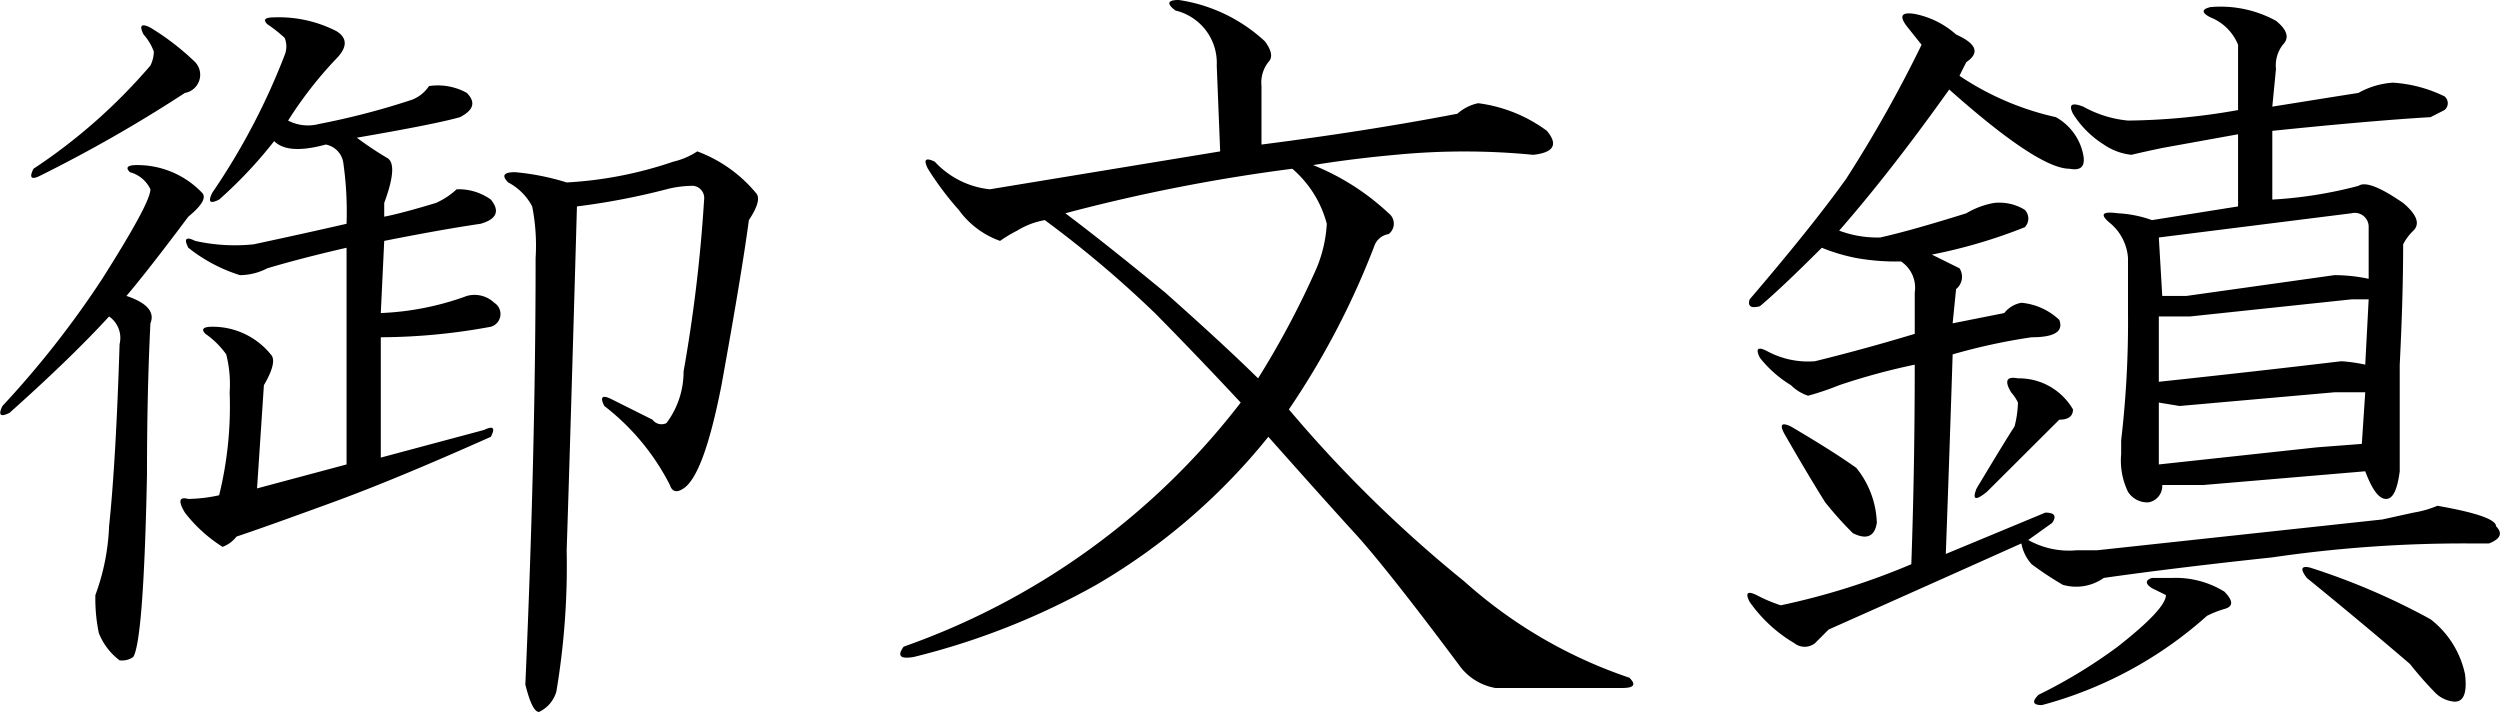 <svg id="collection_ttl05" xmlns="http://www.w3.org/2000/svg" width="102.22" height="29.13" viewBox="0 0 102.22 29.13">
<defs>
    <style>
      .cls-1 {
        fill-rule: evenodd;
      }
    </style>
  </defs>
  <path id="御文鎮" class="cls-1" d="M1169.87,2966.55c-0.37,0-.47.09-0.28,0.28a5.678,5.678,0,0,1,.71.56,0.933,0.933,0,0,1,0,.7,27.447,27.447,0,0,1-2.96,5.63c-0.19.38-.09,0.47,0.28,0.28a18.063,18.063,0,0,0,2.25-2.39c0.38,0.38,1.08.42,2.11,0.14a0.894,0.894,0,0,1,.71.7,14.111,14.111,0,0,1,.14,2.54c-1.22.28-2.49,0.56-3.8,0.84a7.455,7.455,0,0,1-2.39-.14c-0.38-.19-0.47-0.09-0.28.28a6.5,6.5,0,0,0,2.11,1.12,2.443,2.443,0,0,0,1.12-.28q1.41-.42,3.24-0.84v8.86l-3.66.98,0.28-4.22c0.38-.65.47-1.07,0.28-1.26a3.055,3.055,0,0,0-2.39-1.13c-0.37,0-.47.1-0.28,0.29a3.417,3.417,0,0,1,.85.84,4.922,4.922,0,0,1,.14,1.55,15.221,15.221,0,0,1-.43,4.21,6.125,6.125,0,0,1-1.26.15c-0.38-.1-0.42.09-0.14,0.56a5.953,5.953,0,0,0,1.54,1.4,1.283,1.283,0,0,0,.57-0.42c0.84-.28,2.15-0.75,3.93-1.4s3.94-1.55,6.47-2.68c0.19-.37.1-0.46-0.28-0.28l-4.22,1.13v-4.92a25.045,25.045,0,0,0,4.5-.43,0.542,0.542,0,0,0,.14-0.98,1.169,1.169,0,0,0-1.12-.28,11.542,11.542,0,0,1-3.52.7l0.14-2.95c1.41-.28,2.72-0.52,3.94-0.7q0.99-.285.42-0.99a2.261,2.261,0,0,0-1.4-.42,3.042,3.042,0,0,1-.85.56c-0.93.28-1.64,0.47-2.11,0.56v-0.56c0.38-1.03.43-1.64,0.14-1.83a13.767,13.767,0,0,1-1.26-.84c2.15-.37,3.56-0.65,4.22-0.84,0.56-.29.65-0.61,0.28-0.99a2.429,2.429,0,0,0-1.55-.28,1.456,1.456,0,0,1-.7.56,30.676,30.676,0,0,1-3.8.99,1.756,1.756,0,0,1-1.26-.14,16.221,16.221,0,0,1,1.97-2.53c0.46-.47.46-0.85,0-1.13a5.164,5.164,0,0,0-2.54-.56h0Zm-5.62,6.04c-0.38,0-.47.1-0.28,0.29a1.29,1.29,0,0,1,.84.7c0,0.38-.66,1.59-1.97,3.66a38.951,38.951,0,0,1-4.08,5.2c-0.18.37-.09,0.47,0.29,0.28q2.52-2.25,4.07-3.94a1.066,1.066,0,0,1,.43,1.13q-0.15,4.785-.43,7.45a9.078,9.078,0,0,1-.56,2.81,6.872,6.872,0,0,0,.14,1.55,2.582,2.582,0,0,0,.85,1.12,0.788,0.788,0,0,0,.56-0.14c0.28-.46.47-2.95,0.56-7.45q0-3.375.14-6.19c0.19-.46-0.14-0.84-0.98-1.12,0.56-.66,1.4-1.73,2.53-3.24,0.56-.46.75-0.79,0.56-0.98a3.653,3.653,0,0,0-2.67-1.13h0Zm0.56-5.62c-0.37-.19-0.47-0.09-0.28.28a2.148,2.148,0,0,1,.42.7,1.329,1.329,0,0,1-.14.57,22.9,22.9,0,0,1-4.78,4.22c-0.19.37-.09,0.47,0.28,0.28a58,58,0,0,0,5.91-3.38,0.754,0.754,0,0,0,.42-1.26,10.388,10.388,0,0,0-1.83-1.41h0Zm22.36,5.06a3,3,0,0,1-.98.42,16.146,16.146,0,0,1-4.36.85,10.1,10.1,0,0,0-2.11-.42c-0.47,0-.56.14-0.28,0.42a2.329,2.329,0,0,1,.98.98,8.234,8.234,0,0,1,.14,2.11q0,7.875-.42,17.44c0.19,0.75.37,1.12,0.56,1.12a1.321,1.321,0,0,0,.71-0.84,31.044,31.044,0,0,0,.42-5.77q0.135-4.065.42-14.06a28.492,28.492,0,0,0,3.66-.7,4.267,4.267,0,0,1,.98-0.14,0.5,0.5,0,0,1,.56.56,62.1,62.1,0,0,1-.84,7.03,3.5,3.5,0,0,1-.7,2.11,0.458,0.458,0,0,1-.57-0.14l-1.68-.84c-0.38-.19-0.48-0.09-0.29.28a9.546,9.546,0,0,1,2.68,3.23c0.09,0.28.28,0.33,0.56,0.14,0.56-.37,1.07-1.78,1.55-4.22q0.84-4.635,1.12-6.75c0.37-.56.47-0.93,0.28-1.12a5.682,5.682,0,0,0-2.39-1.69h0Zm24.33,0.71a4.461,4.461,0,0,1,1.41,2.25,5.481,5.481,0,0,1-.42,1.82,35.627,35.627,0,0,1-2.39,4.5c-0.85-.84-2.11-2.01-3.8-3.51q-2.385-1.965-4.08-3.24a71.775,71.775,0,0,1,9.28-1.82h0Zm-4.64-6.9c-0.47,0-.51.15-0.14,0.43a2.2,2.2,0,0,1,1.69,2.25l0.14,3.51-9.42,1.55a3.57,3.57,0,0,1-2.25-1.13c-0.38-.18-0.47-0.09-0.28.29a12.513,12.513,0,0,0,1.26,1.68,3.55,3.55,0,0,0,1.69,1.27,5.56,5.56,0,0,1,.7-0.42,3.215,3.215,0,0,1,1.13-.43,44.827,44.827,0,0,1,4.5,3.8c0.93,0.94,2.11,2.16,3.51,3.66a29.888,29.888,0,0,1-13.78,9.98q-0.42.57,0.42,0.42a29.725,29.725,0,0,0,7.46-2.95,25.51,25.51,0,0,0,7.03-6.05q2.385,2.685,3.66,4.08c0.84,0.94,2.25,2.72,4.21,5.35a2.318,2.318,0,0,0,1.41.84h5.2c0.47,0,.57-0.14.28-0.42a19.384,19.384,0,0,1-6.75-3.94,52.986,52.986,0,0,1-7.17-7.03,32.713,32.713,0,0,0,3.52-6.75,0.75,0.75,0,0,1,.56-0.42,0.535,0.535,0,0,0,0-.85,9.938,9.938,0,0,0-3.09-1.97c1.12-.18,2.25-0.32,3.37-0.42a29.125,29.125,0,0,1,5.63,0c0.84-.09,1.03-0.42.56-0.98a6.008,6.008,0,0,0-2.81-1.13,1.834,1.834,0,0,0-.85.43q-3.66.705-8.01,1.26v-2.39a1.351,1.351,0,0,1,.28-0.98c0.19-.19.14-0.47-0.14-0.85a6.594,6.594,0,0,0-3.52-1.69h0Zm30.09,0.57c-0.56-.09-0.66.09-0.28,0.56l0.56,0.7a53.212,53.212,0,0,1-3.09,5.49q-1.41,1.965-3.94,4.92c-0.09.28,0.05,0.38,0.42,0.28,0.56-.47,1.41-1.27,2.53-2.39a7.545,7.545,0,0,0,1.41.42,9.184,9.184,0,0,0,1.83.14,1.291,1.291,0,0,1,.56,1.27v1.69c-1.22.37-2.58,0.75-4.08,1.12a3.522,3.522,0,0,1-1.97-.42c-0.37-.19-0.47-0.09-0.28.28a4.766,4.766,0,0,0,1.27,1.12,1.766,1.766,0,0,0,.7.43,11.226,11.226,0,0,0,1.27-.43,26.975,26.975,0,0,1,3.09-.84q0,4.215-.14,8.16a29.063,29.063,0,0,1-5.34,1.68,6.311,6.311,0,0,1-.99-0.42c-0.37-.18-0.47-0.09-0.28.28a5.884,5.884,0,0,0,1.83,1.69,0.678,0.678,0,0,0,.84,0l0.56-.56c2.54-1.13,5.16-2.3,7.88-3.52a1.74,1.74,0,0,0,.42.85,14,14,0,0,0,1.27.84,1.954,1.954,0,0,0,1.68-.28q2.955-.42,6.89-0.84a54.164,54.164,0,0,1,8.02-.57h0.84c0.47-.18.57-0.42,0.29-0.7q0-.42-2.4-0.84a4.18,4.18,0,0,1-.98.28l-1.27.28-11.67,1.26h-0.84a3.4,3.4,0,0,1-1.97-.42l0.98-.7c0.19-.28.1-0.42-0.28-0.42l-4.07,1.69q0.135-3.66.28-8.16a24.314,24.314,0,0,1,3.23-.7c0.94,0,1.31-.24,1.13-0.71a2.584,2.584,0,0,0-1.55-.7,1.138,1.138,0,0,0-.7.42l-2.11.42,0.14-1.4a0.641,0.641,0,0,0,.14-0.85l-1.13-.56a21.3,21.3,0,0,0,3.8-1.12,0.51,0.51,0,0,0,0-.71,1.974,1.974,0,0,0-1.27-.28,3.365,3.365,0,0,0-1.12.42c-1.5.47-2.67,0.8-3.52,0.99a4.443,4.443,0,0,1-1.68-.28q2.1-2.4,4.5-5.77,3.645,3.24,4.92,3.24c0.47,0.09.65-.1,0.56-0.57a2.257,2.257,0,0,0-1.12-1.54,11.547,11.547,0,0,1-3.94-1.69c0.09-.19.18-0.37,0.28-0.56,0.56-.38.42-0.75-0.42-1.13a3.581,3.581,0,0,0-1.69-.84h0Zm9.7,23.06c-0.28.09-.28,0.24,0,0.42l0.57,0.28c0,0.38-.66,1.08-1.97,2.11a20.949,20.949,0,0,1-3.24,1.97c-0.28.28-.23,0.42,0.14,0.42a16.492,16.492,0,0,0,6.75-3.65,4.2,4.2,0,0,1,.71-0.28c0.37-.1.37-0.33,0-0.71a3.79,3.79,0,0,0-2.11-.56h-0.85Zm2.39-23.34q-0.555.135,0,.42a2.024,2.024,0,0,1,1.13,1.12v2.67a26.9,26.9,0,0,1-4.5.43,4.646,4.646,0,0,1-1.83-.57c-0.47-.18-0.61-0.09-0.42.29a3.978,3.978,0,0,0,1.26,1.26,2.435,2.435,0,0,0,1.13.42c0.37-.09.79-0.18,1.26-0.28l3.1-.56v2.95l-3.52.56a4.84,4.84,0,0,0-1.4-.28c-0.66-.09-0.75.05-0.28,0.43a2.044,2.044,0,0,1,.7,1.4v2.25a41.558,41.558,0,0,1-.28,5.2v0.57a2.942,2.942,0,0,0,.28,1.54,0.936,0.936,0,0,0,.84.43,0.681,0.681,0,0,0,.56-0.71h1.69l6.61-.56c0.28,0.75.56,1.13,0.85,1.13s0.46-.38.56-1.13v-4.36c0.09-1.78.14-3.42,0.14-4.92a2.048,2.048,0,0,1,.42-0.56c0.28-.28.14-0.66-0.42-1.13-0.94-.65-1.55-0.89-1.83-0.7a17.524,17.524,0,0,1-3.52.56v-2.81q4.08-.42,6.47-0.56l0.57-.29a0.358,0.358,0,0,0,0-.56,5.57,5.57,0,0,0-2.11-.56,3.312,3.312,0,0,0-1.41.42c-1.22.19-2.39,0.38-3.52,0.56l0.15-1.54a1.379,1.379,0,0,1,.28-0.99c0.28-.28.18-0.61-0.28-0.98a4.718,4.718,0,0,0-2.68-.56h0Zm5.77,11.95h0.7l-0.14,2.67a6.453,6.453,0,0,0-.98-0.14c-2.35.28-4.83,0.56-7.46,0.84v-2.67h1.27Zm-0.7,3.8h1.26l-0.14,2.11-1.83.14-6.47.7v-2.53l0.85,0.14Zm0.7-7.32a0.567,0.567,0,0,1,.7.57v2.11a6.736,6.736,0,0,0-1.4-.15l-6.05.85h-0.99l-0.14-2.39Zm-13.64,6.75c-0.47-.09-0.56.1-0.28,0.57a1.779,1.779,0,0,1,.28.42,4.267,4.267,0,0,1-.14.98c-0.19.28-.71,1.13-1.55,2.53-0.19.47-.05,0.52,0.42,0.14l2.96-2.95c0.37,0,.56-0.14.56-0.42a2.549,2.549,0,0,0-2.25-1.27h0Zm-9.28,1.97c-0.38-.18-0.47-0.09-0.28.28q0.975,1.7,1.68,2.82a14.3,14.3,0,0,0,1.13,1.26c0.56,0.28.89,0.14,0.98-.42a3.75,3.75,0,0,0-.84-2.25c-0.66-.47-1.55-1.03-2.67-1.69h0Zm21.23,5.77c-0.37-.09-0.42.05-0.14,0.42q2.25,1.83,4.22,3.52a14.4,14.4,0,0,0,.98,1.12,1.249,1.249,0,0,0,.85.42c0.37,0,.51-0.37.42-1.12a3.835,3.835,0,0,0-1.41-2.25,27.75,27.75,0,0,0-4.92-2.11h0Z" transform="translate(-1158.66 -2965.84)"/>
</svg>
